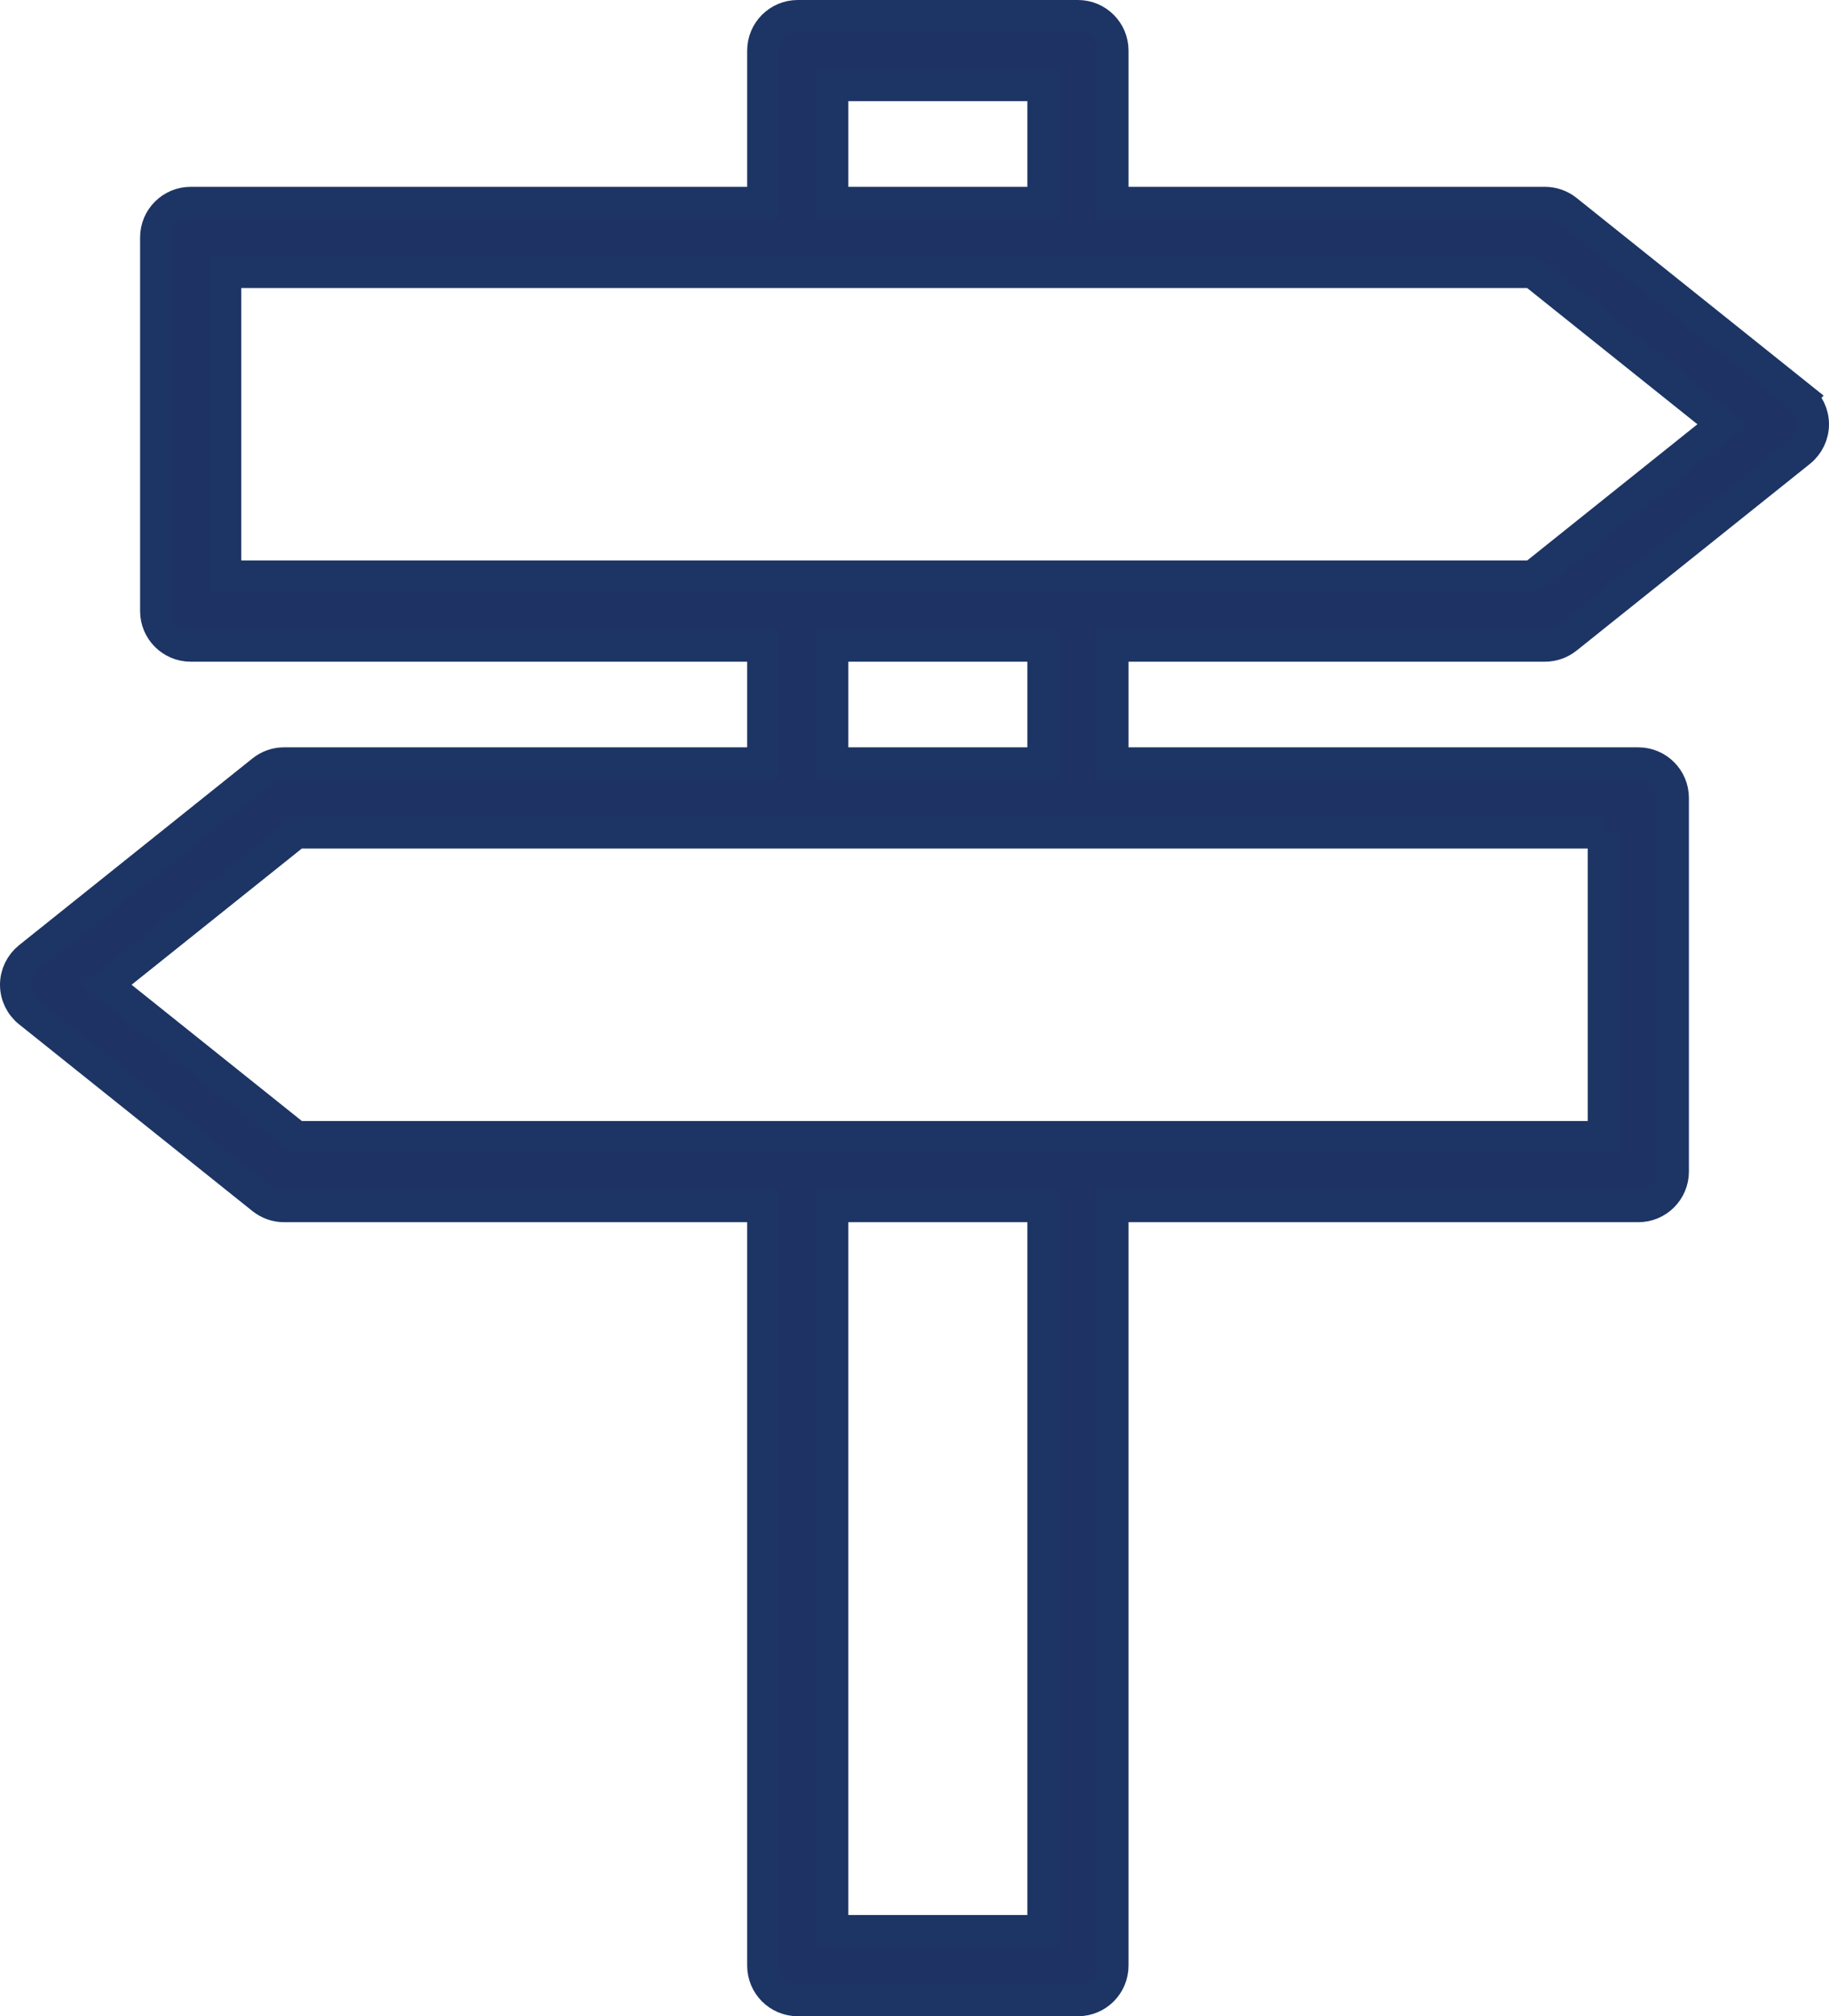 <svg xmlns="http://www.w3.org/2000/svg" id="Layer_2" data-name="Layer 2" viewBox="0 0 470 518"><defs><style>      .cls-1 {        fill: #1e3364;        stroke: #1d3564;        stroke-miterlimit: 10;        stroke-width: 8px;      }    </style></defs><g id="Layer_1-2" data-name="Layer 1"><path class="cls-1" d="m462.63,101.97l-60-48c-1.59-1.27-3.58-1.97-5.63-1.97h-111V13c0-4.97-4.03-9-9-9h-72c-4.97,0-9,4.03-9,9v39H49c-4.97,0-9,4.03-9,9v96c0,4.97,4.03,9,9,9h147v30h-123c-2.05,0-4.03.69-5.62,1.97L7.38,245.97c-2.12,1.71-3.38,4.3-3.38,7.03s1.25,5.32,3.38,7.03l60,48c1.59,1.27,3.58,1.97,5.62,1.97h123v195c0,4.97,4.03,9,9,9h72c4.97,0,9-4.03,9-9v-195h135c4.97,0,9-4.03,9-9v-96c0-4.97-4.03-9-9-9h-135v-30h111c2.05,0,4.03-.7,5.63-1.97l60-48c2.12-1.71,3.37-4.3,3.37-7.03s-1.25-5.32-3.37-7.03ZM214,22h54v30h-54v-30Zm54,474h-54v-186h54v186Zm144-282v78H76.16l-48.75-39,48.75-39h335.84Zm-198-18v-30h54v30h-54Zm179.84-48H58v-78h335.84l48.75,39-48.75,39Z"></path></g></svg>